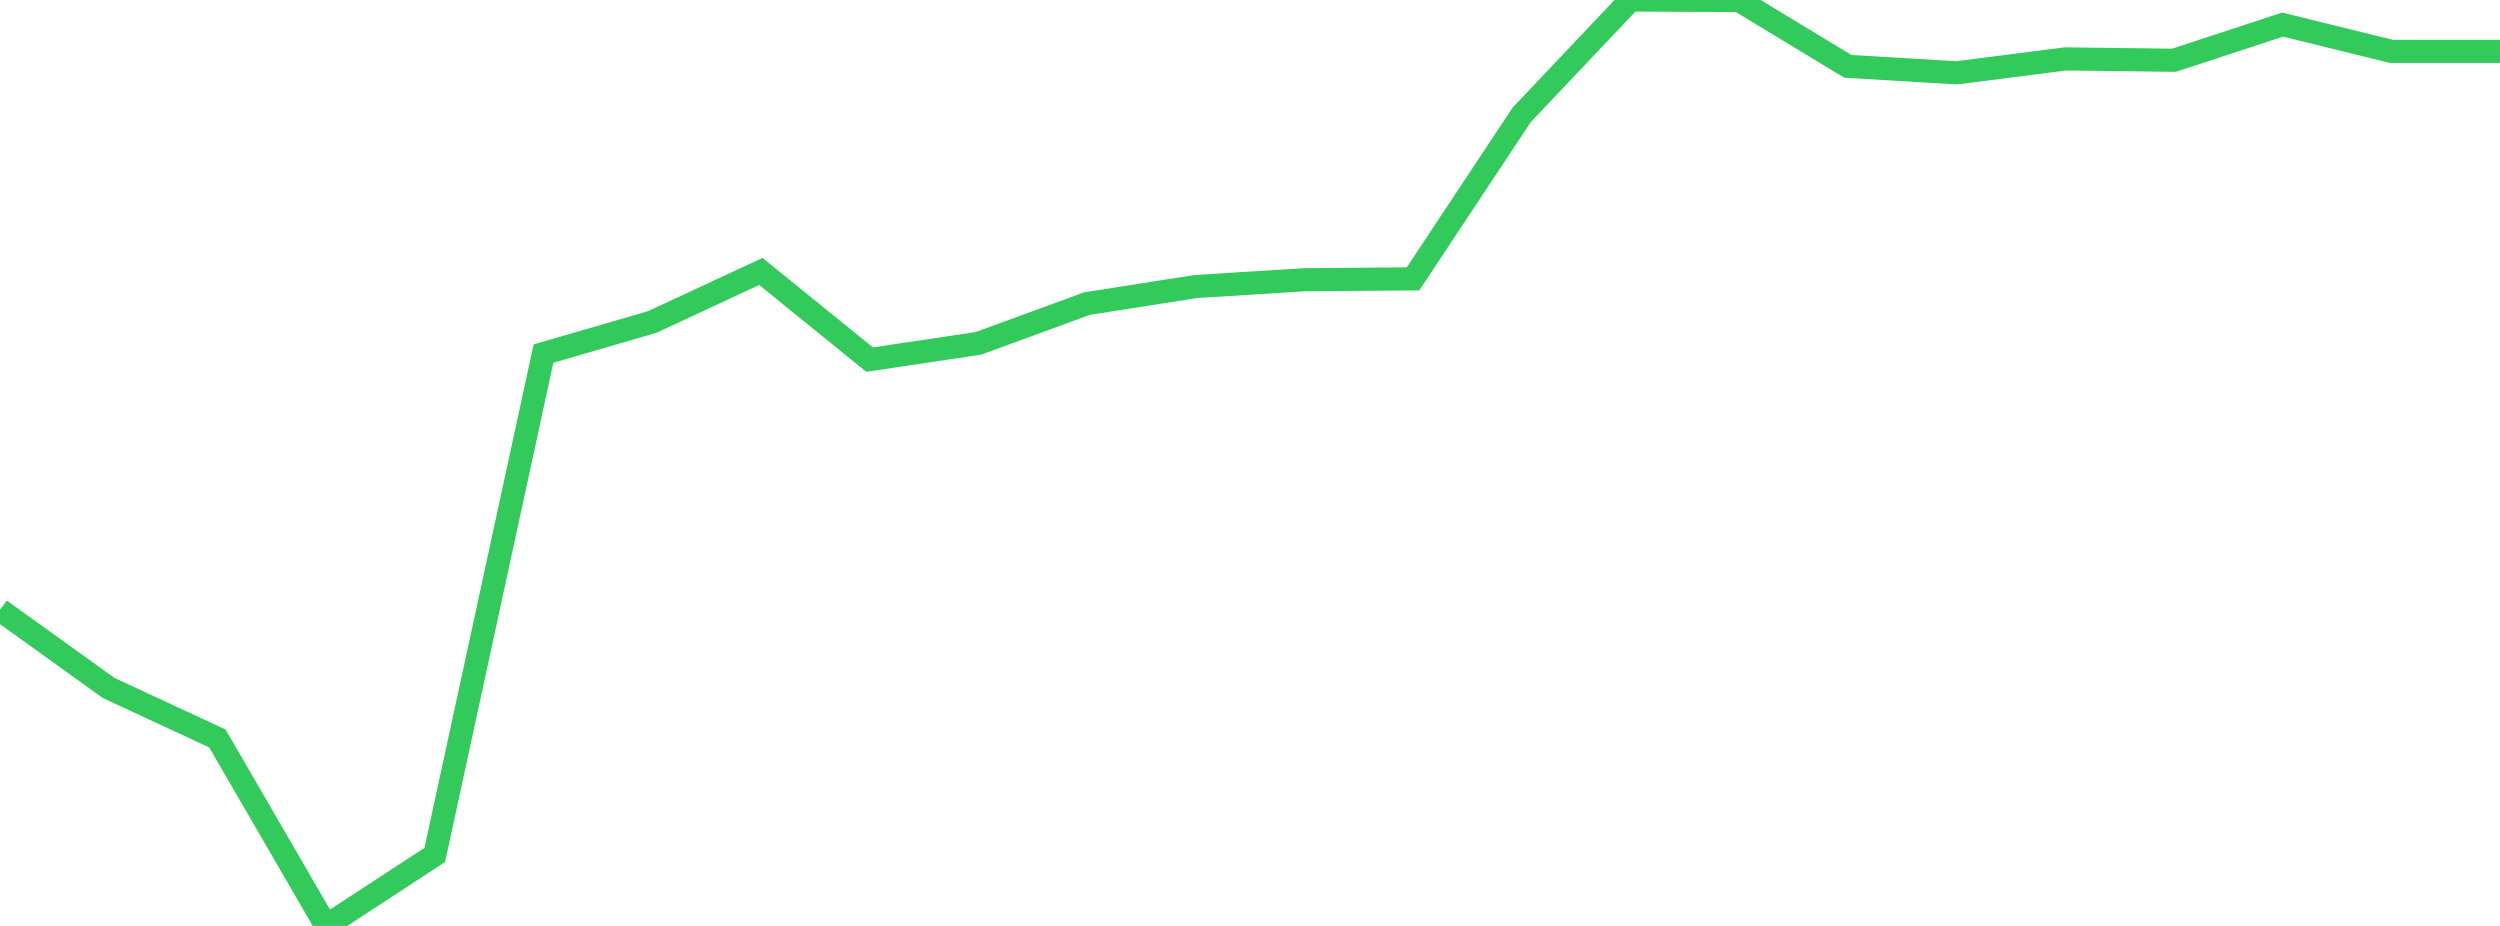 <?xml version="1.0" standalone="no"?>
<!DOCTYPE svg PUBLIC "-//W3C//DTD SVG 1.1//EN" "http://www.w3.org/Graphics/SVG/1.1/DTD/svg11.dtd">

<svg width="135" height="50" viewBox="0 0 135 50" preserveAspectRatio="none" 
  xmlns="http://www.w3.org/2000/svg"
  xmlns:xlink="http://www.w3.org/1999/xlink">


<polyline points="0.0, 32.935 5.87, 37.152 11.739, 39.877 17.609, 50.0 23.478, 46.166 29.348, 19.094 35.217, 17.388 41.087, 14.658 46.957, 19.418 52.826, 18.543 58.696, 16.395 64.565, 15.473 70.435, 15.106 76.304, 15.059 82.174, 6.199 88.043, 0.0 93.913, 0.027 99.783, 3.582 105.652, 3.933 111.522, 3.182 117.391, 3.254 123.261, 1.328 129.13, 2.774 135.0, 2.774" fill="none" stroke="#32ca5b" stroke-width="1.25"/>

</svg>
